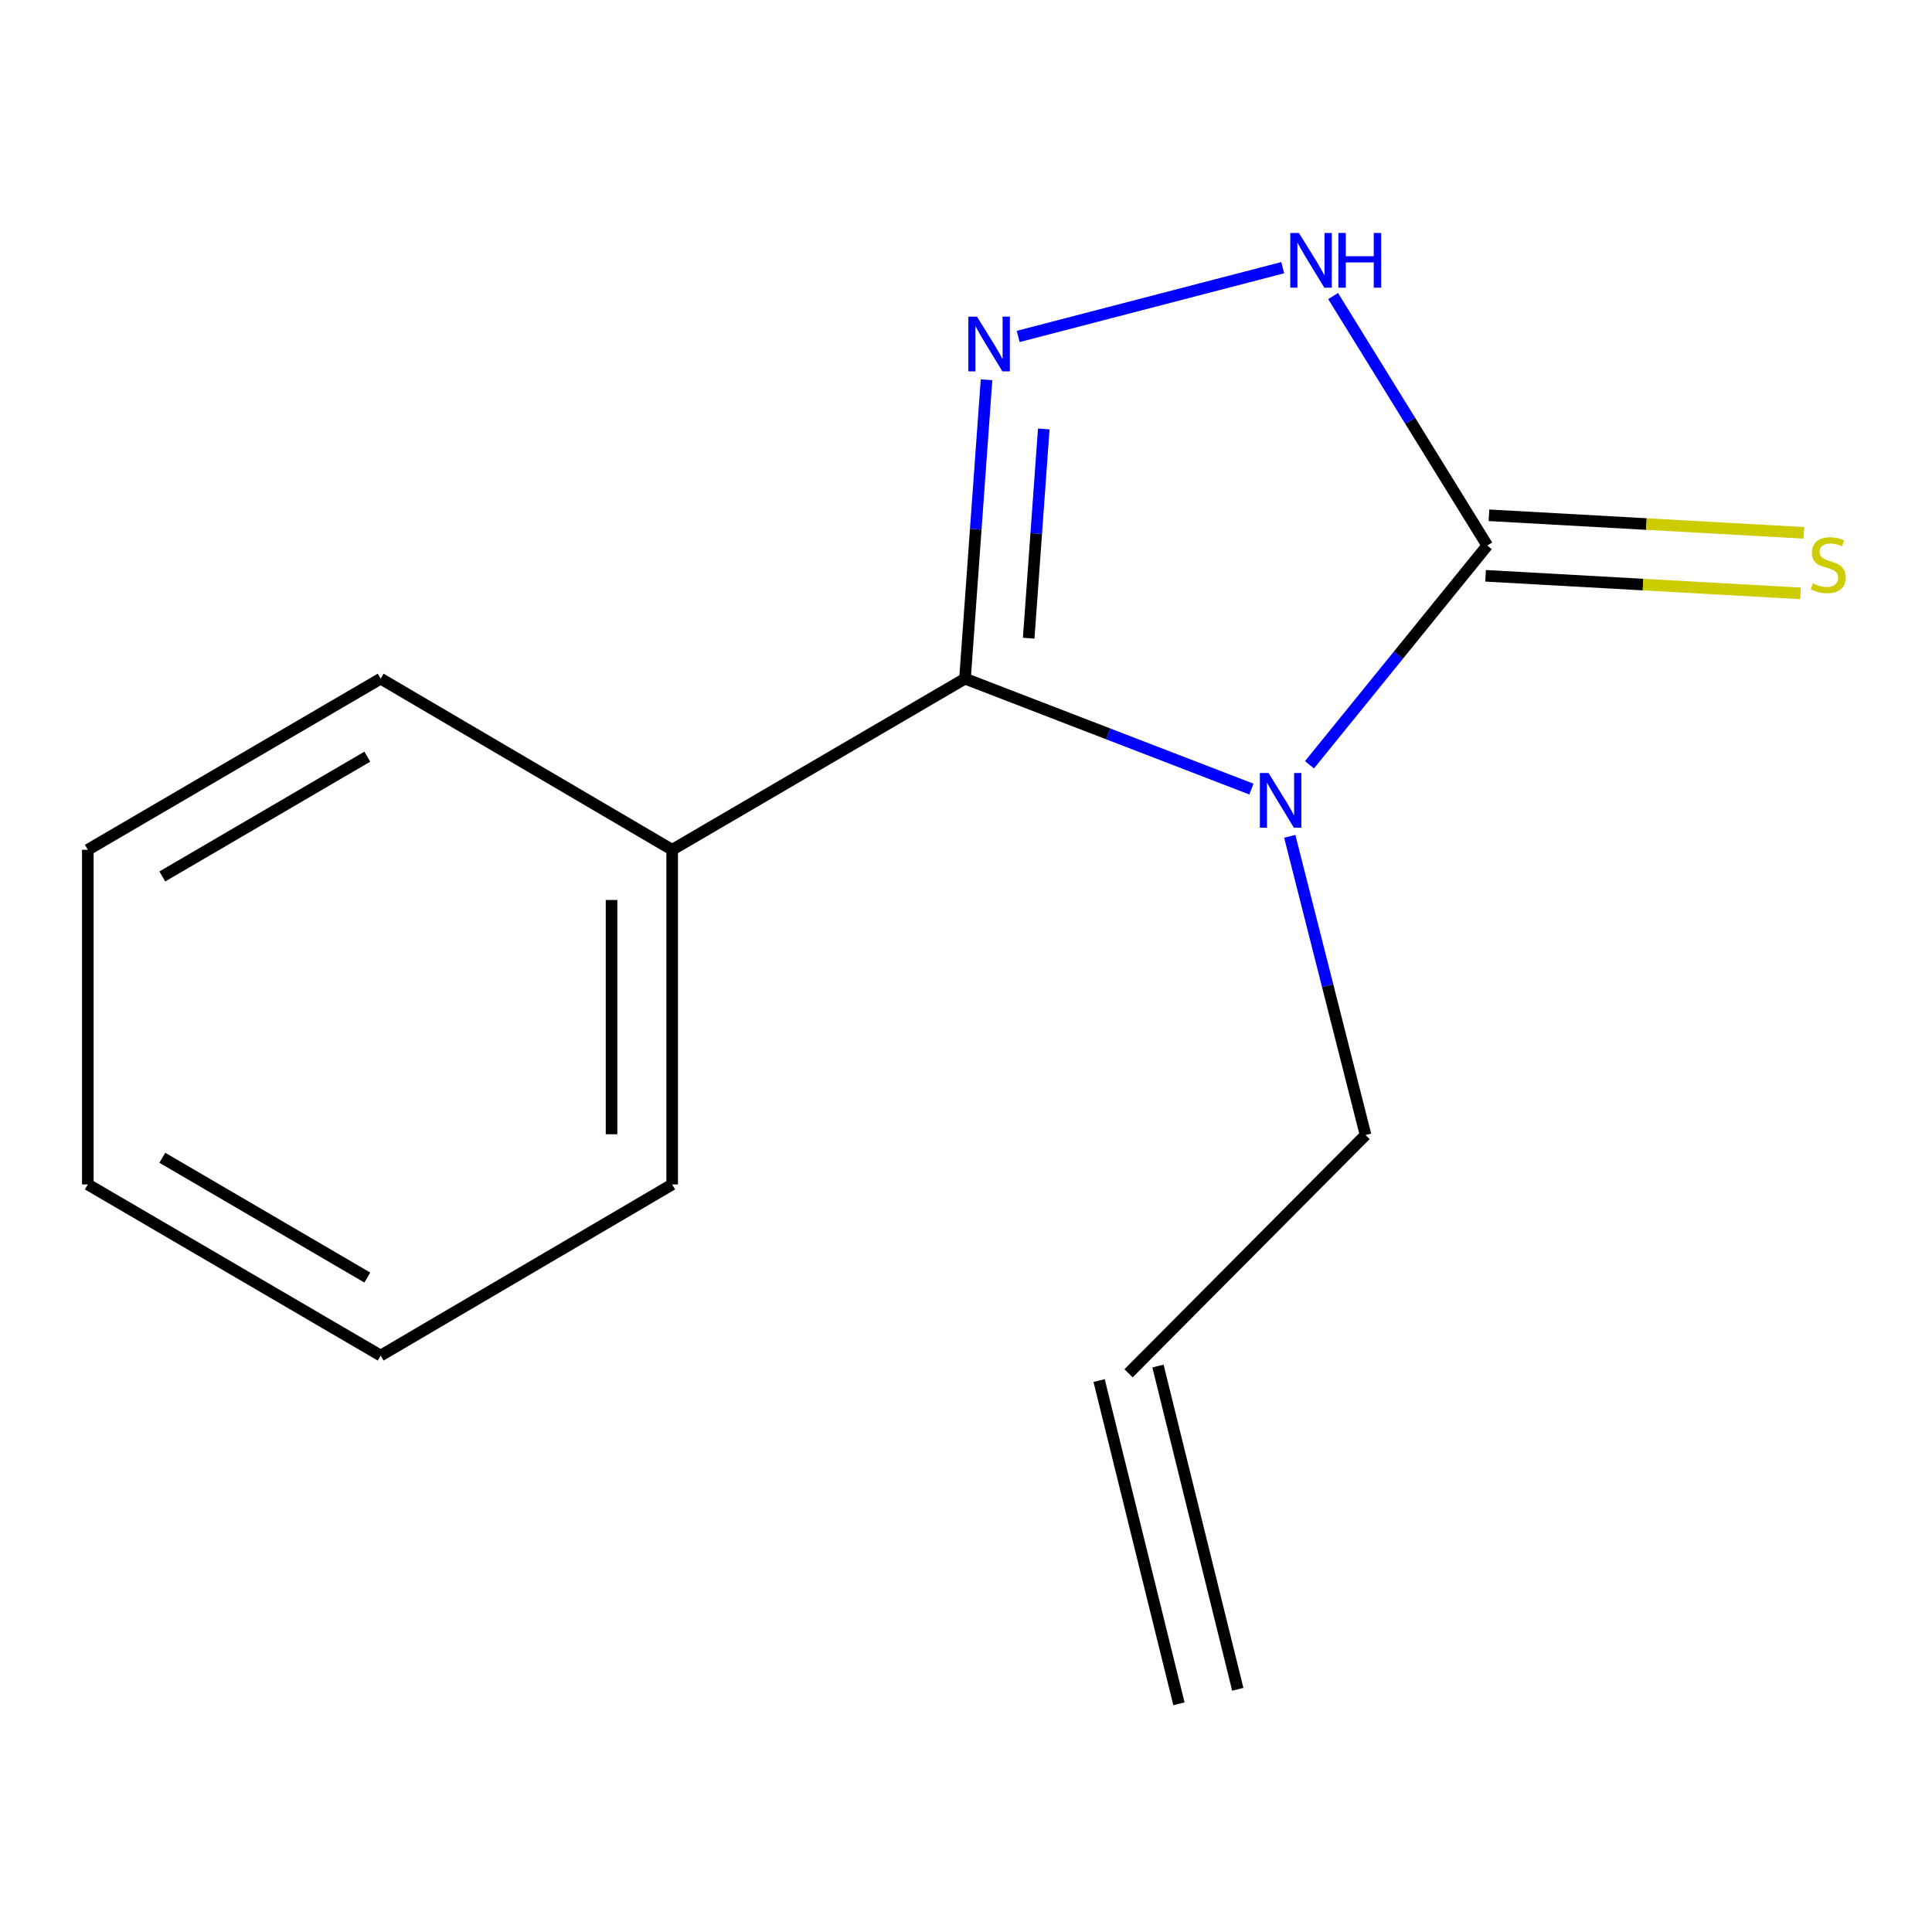 <?xml version='1.0' encoding='iso-8859-1'?>
<svg version='1.1' baseProfile='full'
              xmlns='http://www.w3.org/2000/svg'
                      xmlns:rdkit='http://www.rdkit.org/xml'
                      xmlns:xlink='http://www.w3.org/1999/xlink'
                  xml:space='preserve'
width='1000px' height='1000px' viewBox='0 0 1000 1000'>
<!-- END OF HEADER -->
<rect style='opacity:1.0;fill:#FFFFFF;stroke:none' width='1000' height='1000' x='0' y='0'> </rect>
<path class='bond-0' d='M 647.734,408.429 L 573.608,379.852' style='fill:none;fill-rule:evenodd;stroke:#0000FF;stroke-width:6px;stroke-linecap:butt;stroke-linejoin:miter;stroke-opacity:1' />
<path class='bond-0' d='M 573.608,379.852 L 499.481,351.276' style='fill:none;fill-rule:evenodd;stroke:#000000;stroke-width:6px;stroke-linecap:butt;stroke-linejoin:miter;stroke-opacity:1' />
<path class='bond-2' d='M 677.778,395.852 L 723.795,339.11' style='fill:none;fill-rule:evenodd;stroke:#0000FF;stroke-width:6px;stroke-linecap:butt;stroke-linejoin:miter;stroke-opacity:1' />
<path class='bond-2' d='M 723.795,339.11 L 769.813,282.368' style='fill:none;fill-rule:evenodd;stroke:#000000;stroke-width:6px;stroke-linecap:butt;stroke-linejoin:miter;stroke-opacity:1' />
<path class='bond-6' d='M 667.579,432.885 L 687.197,510.18' style='fill:none;fill-rule:evenodd;stroke:#0000FF;stroke-width:6px;stroke-linecap:butt;stroke-linejoin:miter;stroke-opacity:1' />
<path class='bond-6' d='M 687.197,510.18 L 706.814,587.476' style='fill:none;fill-rule:evenodd;stroke:#000000;stroke-width:6px;stroke-linecap:butt;stroke-linejoin:miter;stroke-opacity:1' />
<path class='bond-1' d='M 499.481,351.276 L 505.055,273.917' style='fill:none;fill-rule:evenodd;stroke:#000000;stroke-width:6px;stroke-linecap:butt;stroke-linejoin:miter;stroke-opacity:1' />
<path class='bond-1' d='M 505.055,273.917 L 510.629,196.559' style='fill:none;fill-rule:evenodd;stroke:#0000FF;stroke-width:6px;stroke-linecap:butt;stroke-linejoin:miter;stroke-opacity:1' />
<path class='bond-1' d='M 532.45,330.323 L 536.351,276.172' style='fill:none;fill-rule:evenodd;stroke:#000000;stroke-width:6px;stroke-linecap:butt;stroke-linejoin:miter;stroke-opacity:1' />
<path class='bond-1' d='M 536.351,276.172 L 540.253,222.021' style='fill:none;fill-rule:evenodd;stroke:#0000FF;stroke-width:6px;stroke-linecap:butt;stroke-linejoin:miter;stroke-opacity:1' />
<path class='bond-5' d='M 499.481,351.276 L 347.913,439.847' style='fill:none;fill-rule:evenodd;stroke:#000000;stroke-width:6px;stroke-linecap:butt;stroke-linejoin:miter;stroke-opacity:1' />
<path class='bond-14' d='M 527.007,174.146 L 663.937,138.549' style='fill:none;fill-rule:evenodd;stroke:#0000FF;stroke-width:6px;stroke-linecap:butt;stroke-linejoin:miter;stroke-opacity:1' />
<path class='bond-3' d='M 769.813,282.368 L 729.918,217.803' style='fill:none;fill-rule:evenodd;stroke:#000000;stroke-width:6px;stroke-linecap:butt;stroke-linejoin:miter;stroke-opacity:1' />
<path class='bond-3' d='M 729.918,217.803 L 690.023,153.237' style='fill:none;fill-rule:evenodd;stroke:#0000FF;stroke-width:6px;stroke-linecap:butt;stroke-linejoin:miter;stroke-opacity:1' />
<path class='bond-4' d='M 768.939,298.033 L 850.429,302.58' style='fill:none;fill-rule:evenodd;stroke:#000000;stroke-width:6px;stroke-linecap:butt;stroke-linejoin:miter;stroke-opacity:1' />
<path class='bond-4' d='M 850.429,302.58 L 931.919,307.128' style='fill:none;fill-rule:evenodd;stroke:#CCCC00;stroke-width:6px;stroke-linecap:butt;stroke-linejoin:miter;stroke-opacity:1' />
<path class='bond-4' d='M 770.687,266.704 L 852.177,271.252' style='fill:none;fill-rule:evenodd;stroke:#000000;stroke-width:6px;stroke-linecap:butt;stroke-linejoin:miter;stroke-opacity:1' />
<path class='bond-4' d='M 852.177,271.252 L 933.667,275.8' style='fill:none;fill-rule:evenodd;stroke:#CCCC00;stroke-width:6px;stroke-linecap:butt;stroke-linejoin:miter;stroke-opacity:1' />
<path class='bond-9' d='M 347.913,439.847 L 347.913,613.066' style='fill:none;fill-rule:evenodd;stroke:#000000;stroke-width:6px;stroke-linecap:butt;stroke-linejoin:miter;stroke-opacity:1' />
<path class='bond-9' d='M 316.535,465.829 L 316.535,587.083' style='fill:none;fill-rule:evenodd;stroke:#000000;stroke-width:6px;stroke-linecap:butt;stroke-linejoin:miter;stroke-opacity:1' />
<path class='bond-10' d='M 347.913,439.847 L 197.023,351.276' style='fill:none;fill-rule:evenodd;stroke:#000000;stroke-width:6px;stroke-linecap:butt;stroke-linejoin:miter;stroke-opacity:1' />
<path class='bond-7' d='M 706.814,587.476 L 584.13,710.823' style='fill:none;fill-rule:evenodd;stroke:#000000;stroke-width:6px;stroke-linecap:butt;stroke-linejoin:miter;stroke-opacity:1' />
<path class='bond-8' d='M 568.899,714.584 L 610.212,881.894' style='fill:none;fill-rule:evenodd;stroke:#000000;stroke-width:6px;stroke-linecap:butt;stroke-linejoin:miter;stroke-opacity:1' />
<path class='bond-8' d='M 599.361,707.062 L 640.674,874.372' style='fill:none;fill-rule:evenodd;stroke:#000000;stroke-width:6px;stroke-linecap:butt;stroke-linejoin:miter;stroke-opacity:1' />
<path class='bond-12' d='M 347.913,613.066 L 197.023,701.636' style='fill:none;fill-rule:evenodd;stroke:#000000;stroke-width:6px;stroke-linecap:butt;stroke-linejoin:miter;stroke-opacity:1' />
<path class='bond-11' d='M 197.023,351.276 L 45.455,439.847' style='fill:none;fill-rule:evenodd;stroke:#000000;stroke-width:6px;stroke-linecap:butt;stroke-linejoin:miter;stroke-opacity:1' />
<path class='bond-11' d='M 190.119,391.652 L 84.021,453.652' style='fill:none;fill-rule:evenodd;stroke:#000000;stroke-width:6px;stroke-linecap:butt;stroke-linejoin:miter;stroke-opacity:1' />
<path class='bond-13' d='M 45.455,439.847 L 45.455,613.066' style='fill:none;fill-rule:evenodd;stroke:#000000;stroke-width:6px;stroke-linecap:butt;stroke-linejoin:miter;stroke-opacity:1' />
<path class='bond-15' d='M 197.023,701.636 L 45.455,613.066' style='fill:none;fill-rule:evenodd;stroke:#000000;stroke-width:6px;stroke-linecap:butt;stroke-linejoin:miter;stroke-opacity:1' />
<path class='bond-15' d='M 190.119,661.26 L 84.021,599.261' style='fill:none;fill-rule:evenodd;stroke:#000000;stroke-width:6px;stroke-linecap:butt;stroke-linejoin:miter;stroke-opacity:1' />
<path  class='atom-0' d='M 656.592 400.097
L 665.872 415.097
Q 666.792 416.577, 668.272 419.257
Q 669.752 421.937, 669.832 422.097
L 669.832 400.097
L 673.592 400.097
L 673.592 428.417
L 669.712 428.417
L 659.752 412.017
Q 658.592 410.097, 657.352 407.897
Q 656.152 405.697, 655.792 405.017
L 655.792 428.417
L 652.112 428.417
L 652.112 400.097
L 656.592 400.097
' fill='#0000FF'/>
<path  class='atom-2' d='M 505.703 163.897
L 514.983 178.897
Q 515.903 180.377, 517.383 183.057
Q 518.863 185.737, 518.943 185.897
L 518.943 163.897
L 522.703 163.897
L 522.703 192.217
L 518.823 192.217
L 508.863 175.817
Q 507.703 173.897, 506.463 171.697
Q 505.263 169.497, 504.903 168.817
L 504.903 192.217
L 501.223 192.217
L 501.223 163.897
L 505.703 163.897
' fill='#0000FF'/>
<path  class='atom-4' d='M 672.332 120.579
L 681.612 135.579
Q 682.532 137.059, 684.012 139.739
Q 685.492 142.419, 685.572 142.579
L 685.572 120.579
L 689.332 120.579
L 689.332 148.899
L 685.452 148.899
L 675.492 132.499
Q 674.332 130.579, 673.092 128.379
Q 671.892 126.179, 671.532 125.499
L 671.532 148.899
L 667.852 148.899
L 667.852 120.579
L 672.332 120.579
' fill='#0000FF'/>
<path  class='atom-4' d='M 692.732 120.579
L 696.572 120.579
L 696.572 132.619
L 711.052 132.619
L 711.052 120.579
L 714.892 120.579
L 714.892 148.899
L 711.052 148.899
L 711.052 135.819
L 696.572 135.819
L 696.572 148.899
L 692.732 148.899
L 692.732 120.579
' fill='#0000FF'/>
<path  class='atom-5' d='M 938.292 301.937
Q 938.612 302.057, 939.932 302.617
Q 941.252 303.177, 942.692 303.537
Q 944.172 303.857, 945.612 303.857
Q 948.292 303.857, 949.852 302.577
Q 951.412 301.257, 951.412 298.977
Q 951.412 297.417, 950.612 296.457
Q 949.852 295.497, 948.652 294.977
Q 947.452 294.457, 945.452 293.857
Q 942.932 293.097, 941.412 292.377
Q 939.932 291.657, 938.852 290.137
Q 937.812 288.617, 937.812 286.057
Q 937.812 282.497, 940.212 280.297
Q 942.652 278.097, 947.452 278.097
Q 950.732 278.097, 954.452 279.657
L 953.532 282.737
Q 950.132 281.337, 947.572 281.337
Q 944.812 281.337, 943.292 282.497
Q 941.772 283.617, 941.812 285.577
Q 941.812 287.097, 942.572 288.017
Q 943.372 288.937, 944.492 289.457
Q 945.652 289.977, 947.572 290.577
Q 950.132 291.377, 951.652 292.177
Q 953.172 292.977, 954.252 294.617
Q 955.372 296.217, 955.372 298.977
Q 955.372 302.897, 952.732 305.017
Q 950.132 307.097, 945.772 307.097
Q 943.252 307.097, 941.332 306.537
Q 939.452 306.017, 937.212 305.097
L 938.292 301.937
' fill='#CCCC00'/>
</svg>
